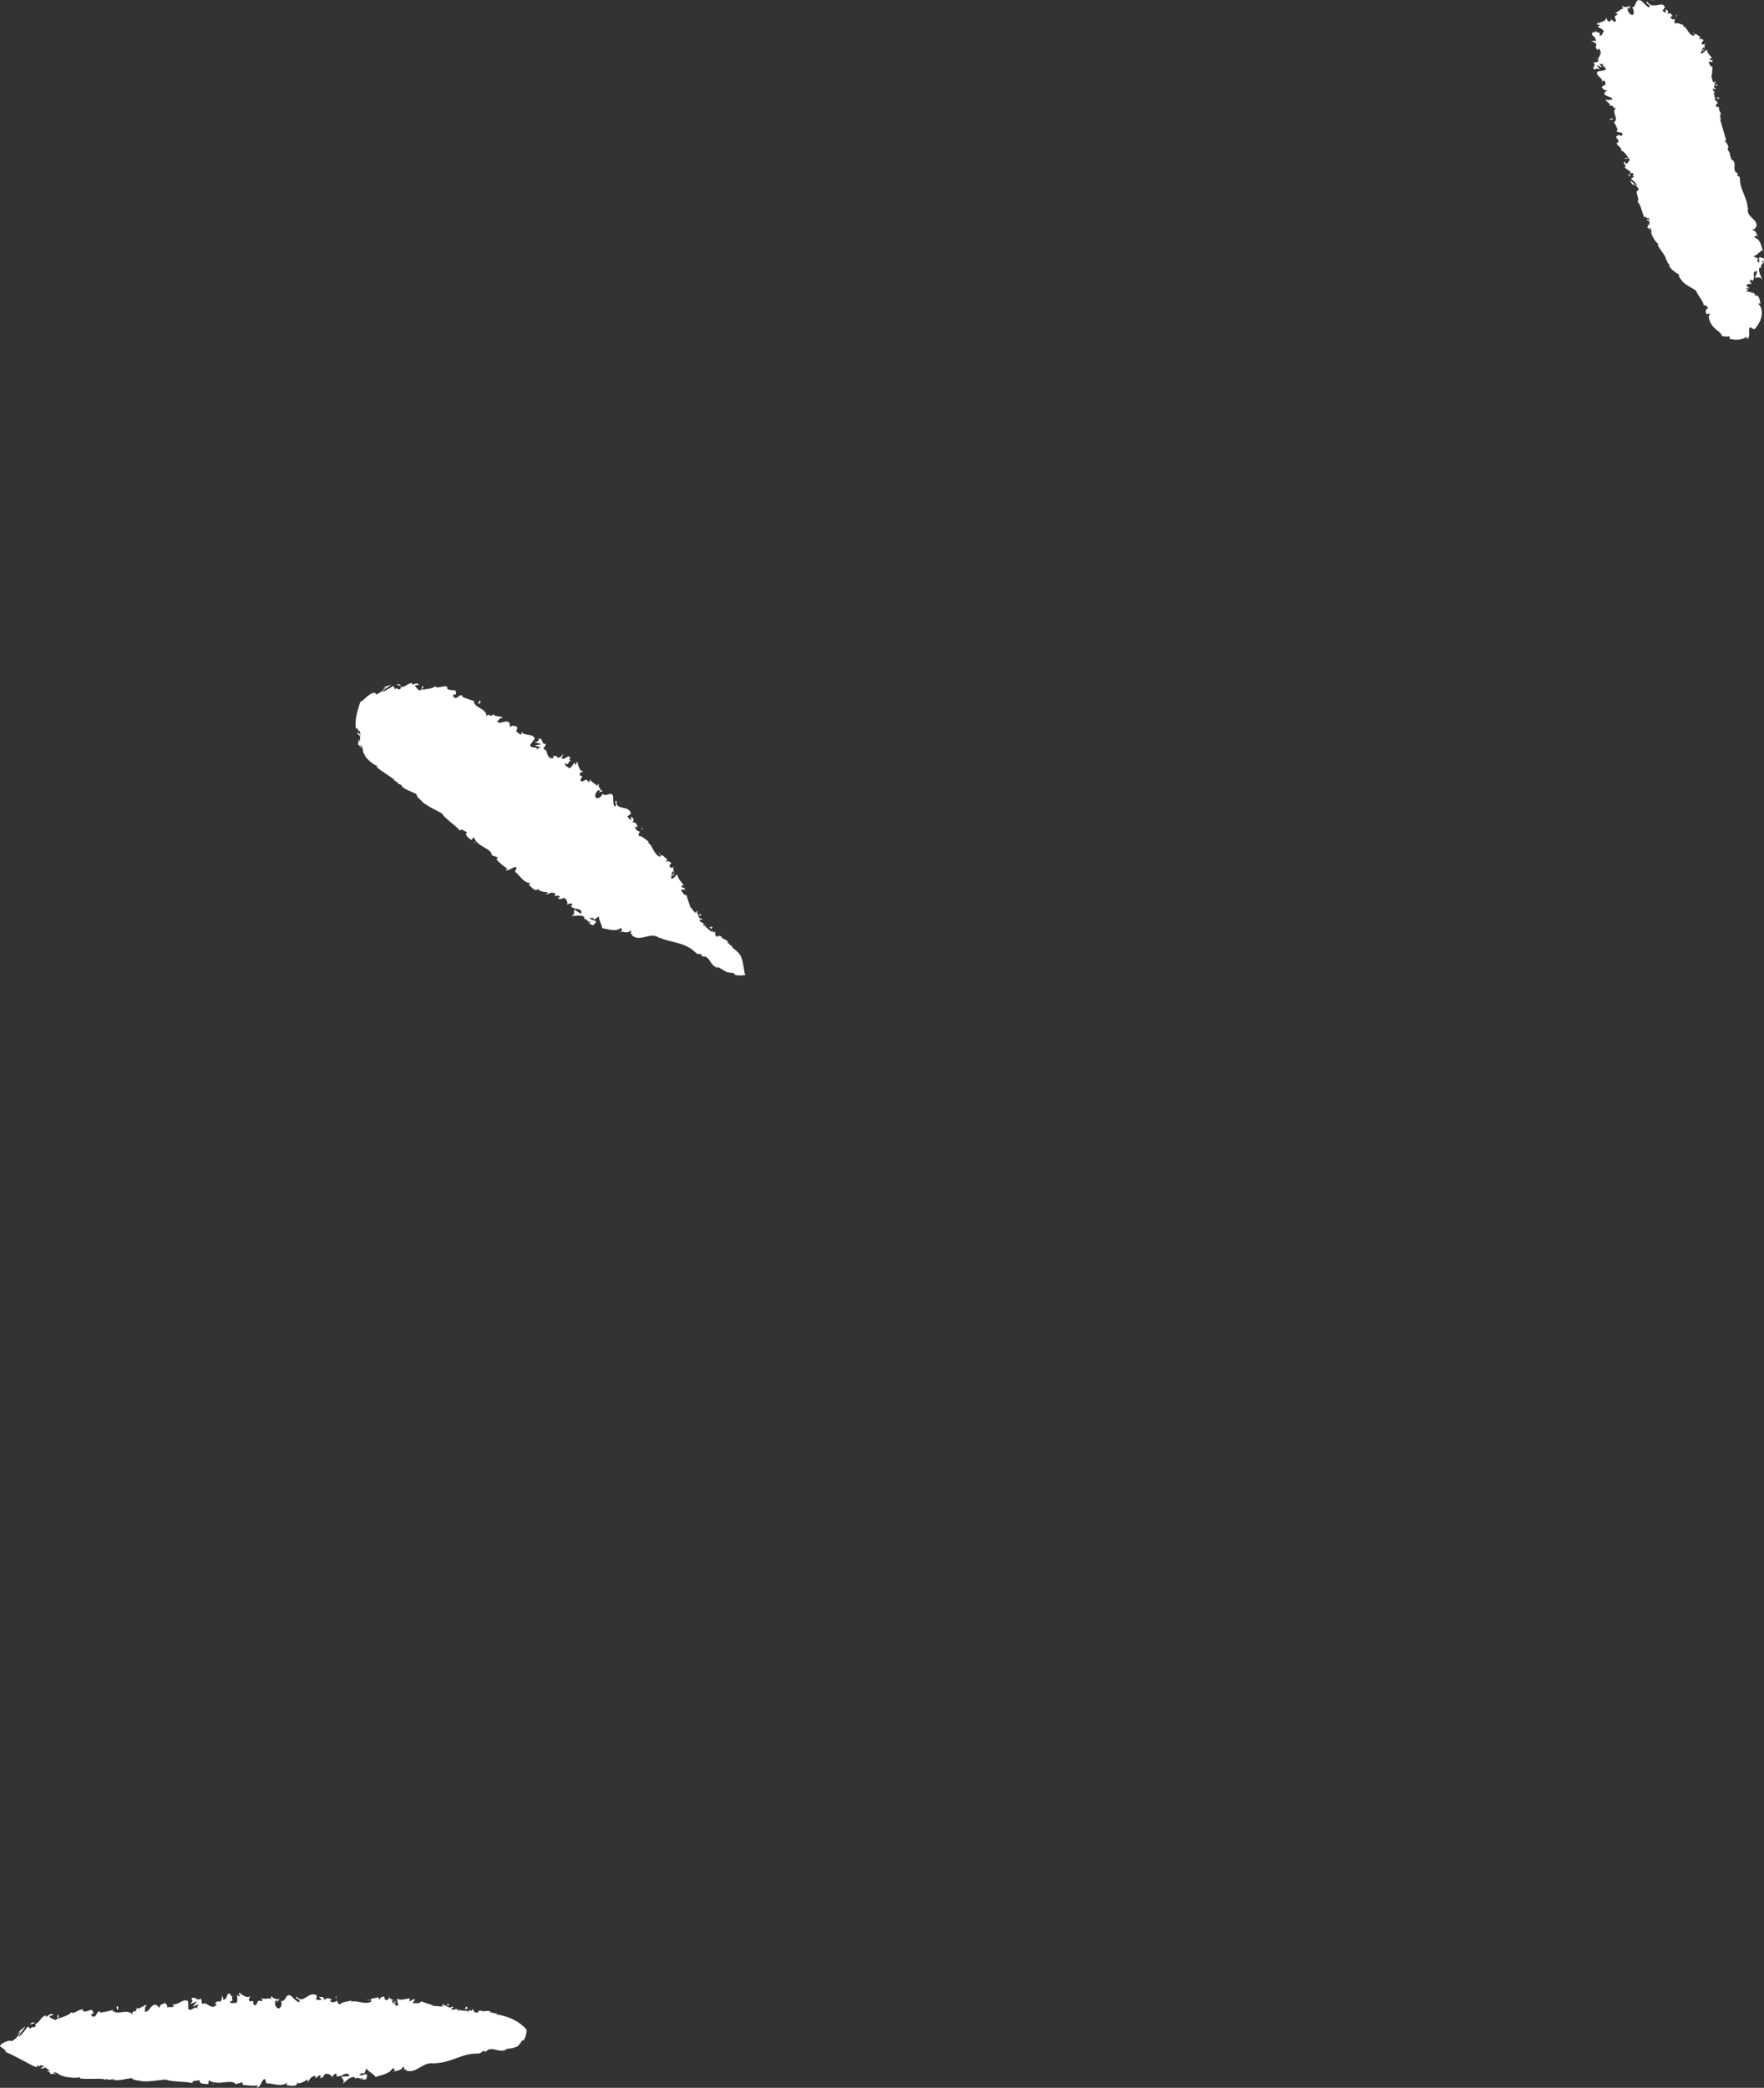 <?xml version="1.0" encoding="UTF-8"?><svg id="Calque_1" xmlns="http://www.w3.org/2000/svg" viewBox="0 0 204.59 242.13"><rect x="0" y="0" width="204.59" height="242.13" fill="#333333" stroke="none"/><defs><style>.cls-1{fill:#fff;stroke-width:0px;}</style></defs><path class="cls-1" d="m69.43,91.86c.07.04.13.02.16-.02-.08-.02-.15-.03-.16.02Z"/><path class="cls-1" d="m68.39,90.35s.04.06.06.09c0-.06-.02-.11-.06-.09Z"/><path class="cls-1" d="m76.48,98.92c-.12.08.01.18.07.3l-.07-.3Z"/><path class="cls-1" d="m79.32,102.92l.03.07s.1,0,.16,0l-.19-.07Z"/><path class="cls-1" d="m80.58,105.82c.11-.03.18-.02.24.02.04-.03.08-.08.12-.14-.03-.07-.25.08-.36.13Z"/><path class="cls-1" d="m66.18,88s0,0,0,.02c.1,0,.05-.01,0-.02Z"/><path class="cls-1" d="m41.4,85.16c.07-.37.32.53.38-.02-.06.07-.37-.43-.38.02Z"/><path class="cls-1" d="m60.01,84.28s.04-.09.05-.19c-.03.07-.04.13-.05.19Z"/><path class="cls-1" d="m57.44,82.95c-.04-.07-.03-.13-.14-.14,0,.02,0,.04,0,.06.06-.02.12-.02.14.08Z"/><path class="cls-1" d="m54.94,81.23s0,.06.01.09c.03.01.07.02.1.03l-.11-.13Z"/><path class="cls-1" d="m86.37,112.9c-.31-1.95-.37-2.15-1.15-2.78h.05s-.06-.03-.09-.04c-.06-.05-.12-.09-.19-.15-.05-.04-.09-.07-.14-.11.03-.01.07-.01.14.02-.18-.27-.26-.1-.4-.36-.01-.03,0-.03.03-.02l-.28-.13c.07,0,.05-.17.18-.02-.35-.46-.79-.38-.85-.67h.04c-.48-.23-.34-.05-.47.02-.1-.06-.19-.13-.29-.19,0-.15,0-.29,0-.44l-.19.13c-.06-.05-.16-.16-.09-.21-.31-.05-.02.11-.24.12-.16-.38-.85-.57-.64-.92-.22.05.16.34-.22.18.21-.39-.38-.26-.47-.65.24-.09.36.23.29-.16-.42.13-.35-.54-.57-.7-.27.2-.47-.39-.82-.7.11-.04-.31-.84-.36-1.3l.06-.02c-.38.12-.52-.32-.73-.58.23-.09.33-.08.5.03l-.12-.27c-.14,0-.25-.06-.37-.23l.31-.06c-.15-.34-.62-.64-.74-1.28-.19.1-.36.43-.6.52-.05-.08-.1-.16-.16-.24.1-.05.2-.08.27-.03-.04-.03-.21-.08-.21-.2.12.01.24.03.36.05-.04-.29-.27.01-.36-.17.2-.14.05-.23.22-.32.05.03.03.21.15.23-.1-.23-.19-.57-.09-.75-.09.1-.25.21-.38.1-.28-.32.14-.3.08-.58-.19.03-.23-.3-.52-.06-.08-.1.04-.23.09-.33-.26-.06-.68-.76-.84-.3l.02.06s-.02-.01-.04-.02c-.75-.28-.8-1.27-1.4-1.69l.1-.09c-.4-.21-.71-.63-1.13-.64-.09-.09-.02-.39.14-.47-.3-.16-.44-.07-.6-.58.41.06.08-.24.36.11-.21-.39-.11-.63-.71-.67.37-.16.1-.57-.12-.63l.02.41c-.2-.12-.32-.28-.44-.45l.42-.29c-.21-1.09-1.85-.3-1.66-1.53-.41.12.19.51-.24.69-.25-.32-.1-1.16-.19-1.25-.25-.59-.88.26-1.2-.26-.06.19-.31.63-.76.51-.27-.3.09-.93.38-.9.09.05.09.12.04.17.14.03.33.07.33-.19l-.16.12c-.04-.28-.49-.6-.2-.77-.35-.04-.29.17-.17.38-.24-.53-.62-.49-.93-.95,0,.13-.07.36-.13.31-.47-.65-.48.09-.95-.15-.06-.41.5-.5-.07-.61-.14-.35.25-.45.44-.5-.6.01-.57-.72-.75-.94l.29.02c-.18-.01-.27-.09-.37-.16l-.11.39c-.08-.14-.18-.21-.08-.34-.27.11-.28.58-.72.69-.04-.27-.6-.18-.36-.63.4.5.24-.45.71-.22-.12,0-.22-.08-.3-.22.02-.06.08-.07.13-.07-.21-.71-.56.31-1.05-.05.23-.19.2-.52.08-.53.2.15-.18.45-.49.5-.19-.4-.44-.11-.59-.25l.13.22c-.23.18-.37.04-.64-.04.11-.19.29.02.27-.12-.54.23-.26-.81-.8-.78-.05-.27.29-.44.23-.64-.6.03-.2-.6-.78-.64-.1.38-.03.32-.52.42l.82.25-.75.14c.2.15.56.11.64.24-.38.11-.31.04-.39.36.05-.65-.73-.12-.83-.65l.55-.74c-.24-.66-1.12-.21-1.61-.83l.11.27c-.29.23-.41-.23-.7-.25.19-.23.13-.4.16-.61-.12.18-.44-.33-.84.1l-.05-.5c-.41-.47-1.06.26-1.47-.16.33-.15.23-.46.69-.41-.16-.12-.27-.26-.39-.1.01-.21-.67-.01-.65-.33-.14.05-.34.27-.5.12.02-.06.08-.11.08-.11-.08.11-.39-.06-.42.31.05-1.05-1.4-.97-1.5-1.86-.45-.16-.98-.34-1.36-.49.06-.06.06-.12.12-.06-.43-.45-.62.53-1.11.06-.16-.51.4-.09.27-.31.22-.83-.78-.16-1.05-.74l.12-.02c-.26-.36-.89.09-1.41-.06,0,0,.04-.06.03-.12-.46.34-1.15.36-1.67.43.19-.28.25-.14.18-.44-.23.02.01.49-.44.53-.13-.17-.45-.32-.48-.63h.44c-.2-.41-.57-.01-.8-.08l.04-.17c-.68.07-.69.49-1.39.49l.08.12c-.37.42-.32-.21-.71.12l-.15-.38c-.27.13-.88.52-1.3.73.17-.34.7-.63,1.04-.85-.27.03-.92.24-1,.46.09-.07.21-.2.33-.17-.26.37-.62.61-1.09.83-.09-.33-.45-.22-.82.05-.39.25-.71.71-1.02.79-.33,1.08-.68,2.01-.51,3.16.33-.42.06.32.44.21.06.24.08.33.06.36v-.05s0,.04,0,.06h0c-.03.26-.03.52-.02.78-.04.21-.15-.21-.22-.17.15.55-.07.27-.02.66.09-.12.24.13.35.44-.02-.16-.05-.32-.05-.48.49.64.02.76.65,1.37l-.24-.16c.14.16.41.5.7.75.27.23.57.44.79.48.03.07.04.19-.1.09.67.65,1.71,1.12,2.19,1.64h-.1c.15.1.31.09.44.26-.03.02-.09.01-.03.06.09.03.43.17.59.33l-.2-.05c.66.58,1.2.62,1.83,1-.12.17.4.62.66.85l-.03.02c.8.62,1.48.87,2.29,1.34.31.58,1.5,1.29,2.12,2.03-.08-.14.16-.19.31-.12.13.19.61.18.41.41l-.06-.05c-.04.36.35.58.62.81l.3-.33c.18.55.68.89,1.16,1.16.47.28.92.5.92.95.25.03.47.2.72.22l-.18.25c.44.45.65.68,1.29,1.09l-.25.1c.32.29.97-.47,1.3-.26l-.19.5c.61.44.94,1.29,1.82,1.32-.06.06-.16.18-.27.13.27.22.89,1.12,1.22.4-.27.42.6.49,1.06.53l-.26.28c.55-.2.63-.31,1.1-.15.07.1-.09.31-.16.14.2.38.44-.13.71.29l-.27.1c.3.24.35.12.68,0,.29.01.55.49.41.8.16-.14.49-.25.63-.05-.04.12-.16.14-.22.15.42.58,1.06.16,1.27.71-.05.11-.06.18-.05.23-.46-.27-.81-.52-.76-.52-.19.29.16.57-.39.79.44-.03,1.24-.21,1.53.13,0,.04,0,.08,0,.13h-.06c.07.09.16.1.26.09.09.11.15.19.26.25-.09.27.38.36.57.47.15-.33.38-.15.28-.54.02.04-.06.02-.19-.03-.03,0-.07-.02-.1,0l.03-.02c-.13-.05-.3-.13-.49-.22.24-.08.47-.14.58.15.21-.16.42-.32.53-.39.03.58.43,1.06.38,1.37.69.09,1.52.47,2.13,0,.2-.02.14.24.17.36-.12.03-.24-.03-.33.04.41-.03,1.08.28,1.3-.12.39.31-.37.31.27.42l-.12.1c.53.49,1.13.33,1.7.19.57-.14,1.11-.25,1.67.27-.08-.06-.12-.1-.12-.16.69.32,1.45.43,2.19.65.74.21,1.45.53,1.97,1.07.31.27.44.16.73.2l-.05.22c.17.02.33.04.5.07.58.28.55,1.05,1.44,1.31l-.03-.14c.23.19.85.44.76.5.04,0,.13-.03.22.05l-.02.06c.26.06.51.09.75.11.54.13-.13.19.68.28.31,0,.87.02.76-.01-.12-.02-.3-.07-.3-.1l.22.04v.02s.03.03.03,0h.07s-.05-.02-.05-.02c0,0-.01.01-.02.02,0,0,0-.02,0-.02h.02s0,0,.01,0c.01,0,.03,0,.04,0,0-.01,0-.02,0-.03.04-.02.06-.04-.02-.1Zm-1.94-3.4s-.01,0-.02-.01c0,0,0,0,.01,0,0,0,0,0,0,0Zm-15.93-2.55l.04-.03c-.05.06-.09.11-.14.14-.15-.02-.16-.11-.14-.18.06.03.14.05.25.08Z"/><path class="cls-1" d="m68.85,106.76s.04,0,.06,0c-.01-.04-.02-.08-.04-.11l-.1.08.07.03Z"/><path class="cls-1" d="m76.58,99.33s0,.04-.01.06c0-.02.01-.03.02-.04v-.02Z"/><path class="cls-1" d="m82.66,107.65c-.33-.62-.01.24-.5-.24.12.13.23.27.35.39-.02-.12-.04-.28.15-.15Z"/><path class="cls-1" d="m81.3,106.04c-.17-.08-.22-.1-.15.12.21.18.1-.1.15-.12Z"/><path class="cls-1" d="m74.3,96.31l.28-.24c-.19-.13-.1.1-.28.24Z"/><polygon class="cls-1" points="72.25 93.16 71.87 93.01 72.14 93.13 72.25 93.16"/><path class="cls-1" d="m55.61,81.24l-.18.4c.18.02.49-.36.18-.4Z"/><path class="cls-1" d="m46.51,79.52c-.1-.16-.36-.24-.51-.07.2,0,.41.12.51.07Z"/><polygon class="cls-1" points="54.9 97.62 55.2 97.76 55.09 97.65 54.9 97.62"/><path class="cls-1" d="m32.08,232.23c.08-.02.11-.07.11-.12-.07.04-.13.07-.11.12Z"/><path class="cls-1" d="m30.21,231.74s.07.02.11.03c-.04-.05-.09-.07-.11-.03Z"/><path class="cls-1" d="m42.62,231.89c-.01.14.15.1.3.13l-.3-.13Z"/><path class="cls-1" d="m47.78,231.88h.09s.06-.08.09-.13l-.18.13Z"/><path class="cls-1" d="m51.24,232.71c.06-.1.12-.14.2-.15,0-.05,0-.11-.02-.19-.08-.02-.14.23-.18.34Z"/><path class="cls-1" d="m61.06,235.37l-.02.06s.01.02.02.02v-.08Z"/><path class="cls-1" d="m26.82,231.32s0,0,.02,0c.09-.06.04-.04-.02,0Z"/><path class="cls-1" d="m4.89,239.99c-.28-.26.63,0,.18-.33.02.08-.57.09-.18.33Z"/><path class="cls-1" d="m19.16,232.26s-.02-.09-.09-.18c.02.07.05.13.09.18Z"/><path class="cls-1" d="m16.09,232.87c-.08-.03-.11-.08-.21-.02.01.02.02.03.03.05.04-.06.09-.09.18-.03Z"/><path class="cls-1" d="m12.97,233.07s.04.05.06.07c.03,0,.07-.02.1-.03l-.16-.05Z"/><path class="cls-1" d="m60.95,235.7l.09-.28s0-.01,0-.02c0-.02.01-.03.02-.04-.79-.89-1.83-1.39-3.01-1.66l.04-.03s-.07.01-.11.02c-.14-.03-.29-.06-.44-.08.02-.03.06-.05.15-.05-.31-.16-.3.02-.56-.14-.03-.02-.01-.03.02-.04l-.33.03c.07-.04-.04-.17.16-.11-.57-.23-.95.09-1.15-.12h.05c-.6,0-.34.1-.44.23-.12,0-.24-.01-.36-.02l-.27-.4-.09.21c-.08-.01-.24-.04-.21-.13-.31.13.05.1-.14.23-.38-.24-1.1.03-1.16-.37-.16.18.37.17-.07.27-.08-.44-.49.04-.83-.2.13-.22.46-.06.12-.31-.25.37-.69-.18-.99-.15-.05.33-.67.05-1.19.1.05-.11-.93-.33-1.39-.54l.02-.06c-.13.38-.62.24-.98.29.04-.24.11-.33.32-.41l-.34-.04c-.09.12-.2.18-.43.2l.11-.3c-.46-.04-.94.28-1.52.03-.03.21.18.55.11.79-.1,0-.2,0-.3,0,.01-.11.04-.21.13-.25-.05.02-.19.13-.3.06l.25-.27c-.26-.14-.15.23-.36.2,0-.24-.16-.18-.12-.37.06-.02.19.11.27.01-.24-.05-.54-.21-.64-.39.02.14,0,.33-.18.36-.46.02-.16-.3-.43-.43-.1.17-.4,0-.39.37-.13,0-.16-.18-.22-.28-.23.17-1.09.06-.81.47l.06.03s-.02.01-.04.02c-.75.41-1.59-.18-2.34.01v-.14c-.45.17-1.01.13-1.31.45-.13,0-.33-.24-.28-.42-.34.12-.37.29-.88.07.33-.27-.13-.22.34-.2-.45-.11-.57-.34-1.03.08.14-.38-.37-.46-.57-.34l.33.26c-.24.07-.45.04-.66.02l.08-.5c-.96-.59-1.58,1.12-2.35.12-.22.37.51.23.32.66-.42-.05-.91-.77-1.04-.77-.59-.26-.49.79-1.1.62.09.18.19.68-.25.88-.42-.04-.56-.76-.31-.93.1-.02.15.04.15.1.13-.08.3-.17.13-.36l-.04.19c-.22-.18-.79-.13-.68-.45-.31.2-.12.32.12.4-.55-.25-.84.03-1.4-.12.09.1.19.32.1.32-.82-.2-.34.38-.88.49-.33-.28.08-.7-.47-.43-.35-.18-.1-.5.03-.67-.49.39-.96-.2-1.25-.25l.26-.17c-.15.1-.28.1-.42.11l.17.38c-.16-.06-.29-.05-.3-.21-.15.26.15.63-.15.99-.22-.18-.62.24-.72-.26.66.14-.1-.51.45-.62-.1.07-.23.07-.39.01-.03-.06.02-.11.06-.14-.65-.42-.26.59-.91.61.07-.29-.18-.53-.28-.46.26,0,.15.47-.08.7-.43-.2-.44.19-.66.17l.25.09c-.07.29-.28.26-.57.37-.04-.22.26-.17.15-.26-.3.51-.75-.47-1.19-.11-.22-.18-.04-.52-.23-.64-.49.39-.56-.35-1.08-.01.17.36.19.27-.16.65l.86-.32-.53.58c.26,0,.54-.27.7-.21-.25.32-.23.23-.09.53-.39-.54-.7.36-1.13,0l-.03-.92c-.64-.36-1.09.54-1.91.36l.27.14c-.09.36-.5.08-.76.24.01-.3-.16-.4-.28-.57.02.22-.59.02-.64.61l-.38-.36c-.66-.11-.71.87-1.35.81.18-.32-.12-.51.3-.76-.21.01-.4-.03-.4.17-.13-.17-.57.42-.77.16-.08.13-.1.43-.34.42-.03-.06,0-.14,0-.14,0,.14-.36.21-.14.51-.68-.83-1.81.16-2.4-.54-.46.12-1.01.24-1.42.28.02-.08,0-.13.08-.11-.58-.21-.33.77-.99.54-.35-.4.34-.25.13-.39-.12-.84-.79.17-1.24-.29l.1-.06c-.35-.25-.81.37-1.36.35,0,0,.02-.07,0-.12-.34.44-1.09.59-1.63.8.13-.32.23-.19.08-.48-.25.09.13.46-.34.63-.19-.13-.57-.17-.7-.45.16-.06.32-.11.48-.15-.34-.34-.63.19-.89.21l-.02-.18c-.71.35-.55.74-1.25,1.07l.13.07c-.18.55-.41-.02-.63.44l-.31-.27c-.09.12-.24.32-.42.55-.21.24-.44.5-.64.67.03-.34.61-.91.77-1.22-.13.09-.26.18-.5.38-.22.19-.41.38-.42.5.09-.11.19-.28.34-.32-.18.48-.46.83-.97,1.14-.24-.1-.49-.04-.78.09-.14.06-.29.14-.44.23-.12.09-.1.19-.18.28.41.26.72.49.66.66.93.37,1.5.75,2.24,1.1.44.25.89.5,1.42.69-.22-.49.31.1.4-.28.24.07.33.11.35.14l-.04-.03s.03.02.05.04h0c.22.15.43.32.66.46.14.15-.26,0-.27.09.54.19.18.21.52.4-.04-.14.25-.11.55,0-.13-.09-.27-.17-.4-.27.82.03.59.45,1.42.45l-.27.04c.42.05,1.51.27,1.94.09.07.04.15.13-.03.13.98.16,2.19-.04,2.94.1l-.08.07c.18-.01.31-.12.54-.05-.01.03-.07.07.01.07.09-.02.47-.12.71-.07l-.2.07c.93.1,1.43-.16,2.21-.21,0,.2.73.29,1.1.33v.03c1.07.06,1.83-.13,2.83-.2.63.3,2.12.19,3.12.42-.16-.07.02-.25.2-.28.24.08.64-.22.62.1h-.08c.19.31.67.26,1.05.28l.05-.44c.5.34,1.15.32,1.74.25.59-.06,1.12-.15,1.41.22.23-.13.53-.12.76-.26v.31c.67.09,1,.15,1.82.09l-.16.23c.46.04.54-.96.96-.99l.15.51c.8-.02,1.65.46,2.41-.06,0,.08-.02.24-.15.27.38,0,1.49.34,1.3-.43.04.5.83.01,1.25-.24l-.04.38c.34-.5.34-.63.84-.8.12.04.13.29-.04.21.42.17.29-.37.79-.21l-.17.25c.42,0,.37-.13.58-.42.25-.17.79.04.88.37.04-.21.25-.5.5-.42.04.12-.04.21-.08.25.71.2,1-.51,1.5-.19.02.12.05.18.1.21-.55.04-.99.06-.96.02.02.34.47.36.15.87.34-.29.91-.9,1.35-.78.02.03.05.06.07.11l-.04.04c.1.02.19-.02.27-.08.14.04.23.07.37.07.07.27.52.1.74.09-.05-.36.25-.33-.05-.6.04.02-.04.05-.18.08-.03.01-.07.02-.09.05v-.03c-.13.02-.32.05-.54.08.16-.2.33-.37.59-.2.1-.24.2-.49.26-.61.34.48.95.69,1.05.99.66-.27,1.58-.31,1.95-.99.18-.1.24.16.32.25-.11.08-.24.08-.29.18.37-.2,1.13-.19,1.18-.63.5.14-.24.43.42.28l-.08.14c.68.26,1.19-.08,1.73-.39.54-.32,1.07-.59,1.86-.35-.11-.03-.16-.04-.19-.1.86,0,1.7-.29,2.52-.59.79-.31,1.6-.54,2.41-.52.45-.02.47-.2.73-.36l.12.19c.14-.11.29-.2.45-.3.68-.22,1.14.36,2.05.03l-.12-.09c.32.02,1.01-.19.98-.11.03-.03.08-.11.22-.13l.03.05c.26-.16.46-.38.59-.62.19-.25.2-.21.25-.2.04.01.11-.01.27-.44.09-.33.2-.93.15-.81-.04.12-.12.31-.16.31Zm-18.87,5.29s0-.03.01-.05c0,.07-.02.14-.04.19-.14.07-.2,0-.22-.07.07-.01.15-.03.25-.07Zm14.93-7.46c-.05,0-.1-.01-.15-.02.05,0,.08-.01.13-.01.02.01.02.02.02.03Z"/><path class="cls-1" d="m42.28,240.64s.03-.03.06-.03c-.03-.03-.06-.05-.09-.07l-.04.12h.08Z"/><path class="cls-1" d="m43.03,232.08s.03.03.04.05c-.01-.02-.01-.03-.02-.04h-.02Z"/><path class="cls-1" d="m53.7,232.92l.56.12c-.09-.09-.22-.22.04-.21-.7-.33.14.2-.61.09Z"/><path class="cls-1" d="m51.99,232.39c-.2.06-.25.08-.03.19.31,0,.01-.14.03-.19Z"/><path class="cls-1" d="m39.02,231.53c-.24.06,0,.14-.01.37v-.37Z"/><polygon class="cls-1" points="35.14 231.25 34.75 231.41 35.04 231.31 35.14 231.25"/><path class="cls-1" d="m13.51,232.7l.09.43c.16-.09.17-.58-.09-.43Z"/><path class="cls-1" d="m3.5,234.79c.2-.1.45-.1.53-.19-.17-.1-.47-.04-.53.19Z"/><polygon class="cls-1" points="24.5 241.73 24.85 241.67 24.69 241.65 24.5 241.73"/><path class="cls-1" d="m188.92,1.13c.06-.04.06-.1.05-.15-.05.06-.08.11-.05.15Z"/><path class="cls-1" d="m187.25,1.51s.07-.02.1-.03c-.06-.01-.11-.01-.1.03Z"/><path class="cls-1" d="m196.4,3.75c-.11.1,0,.16.06.25l-.06-.25Z"/><path class="cls-1" d="m198.56,6.94l.02.07s.1,0,.16,0l-.18-.07Z"/><path class="cls-1" d="m200.02,16.35v.04s.03,0,.04,0l-.04-.04Z"/><path class="cls-1" d="m184.85,3.68s0,0,.01-.01c0-.1-.02-.06-.01.01Z"/><path class="cls-1" d="m190.95,25.6c.04-.28.35.29.36-.11-.05.06-.4-.2-.36.11Z"/><path class="cls-1" d="m186.65,12.12c-.02.06-.07.09,0,.15.02-.01.03-.02.04-.03-.06-.01-.09-.04-.05-.12Z"/><path class="cls-1" d="m187.17,14.24s.04-.04.07-.06l-.04-.06-.03.12Z"/><path class="cls-1" d="m203.99,29.86s.05.04.05.15c0,.03.01.06.03.08l-.03-.02c0,.12,0,.27-.02.44-.16-.17-.31-.33-.09-.5-.22-.11-.45-.23-.57-.28.52-.18.78-.64,1.09-.72-.22-.54-.26-1.24-.95-1.46-.1-.12.15-.18.24-.25.08.07.09.17.19.2-.21-.26-.23-.81-.67-.79.12-.37.44.11.26-.34l.14.04c.22-.53-.15-.84-.48-1.16-.34-.32-.62-.66-.38-1.24-.03.08-.04.12-.1.15-.02-1.19-.93-2.21-.89-3.4-.03-.33-.21-.31-.39-.47l.18-.12-.33-.25c-.28-.42.14-.9-.33-1.39l-.07.1c-.06-.21-.27-.64-.17-.63-.02-.02-.11-.04-.09-.14l.06-.02c-.1-.16-.19-.32-.27-.48-.11-.4.22,0-.02-.55-.11-.2-.33-.57-.31-.49.03.09.06.22.03.24l-.07-.19s-.01,0-.02,0c0-.01,0-.02,0-.03.06-.02.13-.04.19-.05-.19-.71-.4-1.42-.61-2.13h.04s-.05-.04-.05-.04c-.03-.1-.06-.2-.09-.3.03,0,.06.02.09.07.04-.25-.13-.17-.06-.39.01-.03.03-.02.04,0l-.12-.2c.06.03.15-.08.15.06.04-.43-.34-.57-.19-.77l.02.03c-.16-.38-.19-.19-.34-.21-.02-.08-.05-.16-.07-.25l.3-.28h-.22c0-.05-.02-.16.07-.17-.2-.16-.08.06-.25-.02.13-.32-.3-.7.07-.86-.21-.05-.08.29-.28.04.4-.19-.15-.31-.02-.6.25.02.17.28.32-.02-.42-.05,0-.5-.12-.68-.1.02-.15-.02-.19-.08.11,0,.17.04.19.08.05-.01.1-.03.17-.07,0-.06-.25-.02-.37-.01-.09-.14-.08-.43-.21-.65.11-.01.1-.67.16-1.07h.07c-.39.01-.39-.35-.55-.58.24-.06.34-.05.48.07l-.07-.25c-.14-.02-.23-.07-.32-.21l.31-.04c-.13-.33-.56-.51-.57-1-.19.1-.41.38-.65.46-.03-.06-.06-.13-.09-.19.1-.05.19-.07.25-.04-.04-.02-.18-.05-.15-.15l.32.02c.02-.23-.25.02-.3-.12.21-.12.09-.18.26-.27.04.02-.01.17.09.18-.04-.18-.04-.44.07-.61-.11.09-.27.18-.37.09-.2-.27.18-.27.16-.52-.19.04-.18-.26-.47-.03-.06-.08.07-.21.12-.31-.24-.03-.59-.6-.75-.16v.05s0,0-.02,0c-.65-.1-.71-.96-1.27-1.15l.08-.11c-.36-.06-.66-.33-1.01-.18-.08-.05-.07-.34.05-.47-.27-.04-.37.1-.57-.28.34-.1.02-.24.31-.04-.23-.27-.2-.52-.68-.31.27-.28-.02-.54-.21-.51l.09.35c-.18-.03-.3-.12-.42-.21l.28-.42c-.18-.43-.55-.31-.89-.23-.5.04-.82.12-1.17-.43-.28.33.51.31.22.7-.36-.14-.85-.84-1.02-.83-.68-.19-.41.83-.96.8.14.15.33.61.09.89-.3.06-.72-.53-.58-.78.07-.06.14-.02.16.04.08-.11.21-.24-.01-.37l.03.19c-.26-.11-.72.16-.76-.17-.18.3.05.33.28.32-.57,0-.66.37-1.15.53.13.03.32.16.26.21-.69.26,0,.47-.26.83-.39-.02-.43-.56-.58-.05-.34.09-.43-.28-.46-.49-.03.59-.75.53-.97.75l.02-.31c-.02.19-.09.29-.16.4l.41.08c-.14.09-.21.19-.34.11.14.26.6.23.76.65-.26.08-.07.57-.55.44.41-.49-.51-.15-.34-.68,0,.13-.06.23-.18.36-.06,0-.09-.06-.1-.12-.66.47.4.49.21,1.11-.25-.16-.56.03-.53.16.07-.29.49-.02.65.25-.28.39.12.48.07.69l.12-.24c.28.11.21.29.33.56-.22.04-.17-.25-.26-.14.26.15.15.31.03.54-.12.19-.25.35-.05.47-.15.18-.51.11-.61.26.44.27-.28.44.1.75.34-.17.25-.17.66,0l-.4-.54.62.28c-.04-.18-.32-.33-.28-.45.34.12.25.12.53-.02-.49.35.43.42.13.78l-.9.17c-.29.5.65.66.56,1.26l.11-.21c.37,0,.13.33.32.48-.3.04-.37.17-.54.29.21-.05.08.41.67.34l-.32.32c-.04.48.93.34.94.79-.34-.07-.49.17-.78-.07.03.14.01.28.21.24-.15.12.47.32.24.5.14.03.43,0,.44.16-.05.03-.14.03-.14.03.14-.03.24.21.51,0-.74.62.34,1.21-.28,1.75.16.29.34.65.43.93-.08,0-.13.03-.12-.03-.14.44.79.08.64.58-.35.32-.28-.19-.4,0-.81.25.25.51-.14.92l-.07-.06c-.2.29.46.48.51.87,0,0-.07,0-.12.03.47.15.73.6.94.93-.32-.03-.2-.12-.47.03.09.15.46-.17.63.12-.13.15-.19.41-.48.52l-.11-.29c-.34.26.14.38.13.56l-.17.03c.22.44.62.33.76.82l.1-.09c.47.15-.14.29.23.47l-.35.2c.16.15.58.5.75.79-.32-.09-.59-.42-.84-.59.06.17.26.58.46.61-.06-.06-.18-.12-.15-.2.36.12.59.36.71.7-.66.15.18.95-.16,1.35.47.52.46,1.21.82,1.88.24-.39.1.2.45.01.09.14.11.2.1.23,0,0,0,0,0,0h0s.02.57.02.57c-.04.15-.15-.12-.21-.08.15.36-.07.21-.04.47.09-.1.23.05.28.27v-.34c.41.41-.05.53.36.95l-.17-.11c.19.22.48.92.82,1.06,0,.06-.05.15-.13.05.28.61.9,1.21,1.02,1.73h-.08c.08.09.22.12.24.29-.03,0-.08-.01-.06.04.05.05.27.24.33.4l-.14-.09c.29.64.74.8,1.21,1.16-.12.17.22.55.4.75l-.03.02c.55.52,1.06.69,1.61,1.08.11.49.83,1.12.9,1.77,0-.11.22-.12.29-.04,0,.16.37.25.07.38v-.05c-.25.24-.11.46-.07.67l.43-.11c-.06.1-.1.2-.12.29-.02.1-.04.15,0,.33.04.3.22.61.42.86.43.51.95.71,1.1,1.17.3,0,.62.09.89,0l-.05.3c.75.16,1.21.21,2.09-.24-.02.1-.05.2-.09.29.57-.23.08-1.1.4-1.39.15.09.31.17.48.25.41-.37.81-1.09.86-1.69.06-.59-.08-1.03-.43-1.29.08-.02.24-.05.3.06-.09-.39-.16-1.37-.79-.9.22-.12.16-.28.02-.38-.11-.05-.3-.03-.44-.08l.37-.08c-.5.04-.66.04-.82-.17.05-.05.31-.04.22.02.2-.13-.39-.15-.13-.33.07.04.15.08.23.12.07-.13-.06-.14-.28-.33-.04-.07.02-.14.12-.17.14-.07.33-.08.5-.01-.16-.15-.32-.43-.15-.55.13.03.17.13.18.18.48-.42-.08-.92.37-1.15.12.03.18.02.23,0-.13.43-.29.77-.3.72.32.14.52-.21.84.26-.11-.42-.51-1.07-.28-1.37.04-.01.07-.02.12-.02l.03.05c.05-.08.03-.16-.01-.24.07-.1.12-.17.15-.28.28,0,.19-.41.21-.6-.36-.02-.3-.24-.6-.05Zm-4.58-16.42s-.01.01-.02.02c0-.03-.02-.06-.02-.08.01.02.03.04.04.06Zm4.97,17.01c0-.06,0-.13-.02-.22l-.04-.02c.07.02.13.04.18.07.04.13-.04.16-.11.17Z"/><path class="cls-1" d="m204.04,30.02s-.02-.03-.02-.05c-.03.02-.06.04-.09.06l.11.05v-.06Z"/><path class="cls-1" d="m196.49,4.1s0,.04-.02.06c0-.02.01-.03.02-.04v-.02Z"/><path class="cls-1" d="m199.15,11.54c.06-.09.15-.21.21-.04.14-.55-.15.15-.23-.37l.03.4Z"/><path class="cls-1" d="m199.01,9.91c.08.2.14-.04.19-.04-.11-.11-.14-.14-.19.04Z"/><path class="cls-1" d="m194.3,2.07l.2-.31c-.18-.05-.07.12-.2.31Z"/><path class="cls-1" d="m191.95.06c-.17,0-.34-.02-.5.02.12-.02.24,0,.36,0l.14-.02Z"/><path class="cls-1" d="m186.75,13.93l.41-.14c-.1-.09-.59-.01-.41.14Z"/><path class="cls-1" d="m189.02,20.49c-.03-.14.04-.32-.02-.38-.13.11-.17.32.02.38Z"/><polygon class="cls-1" points="197.98 36.62 198.09 36.8 198.09 36.7 197.98 36.62"/></svg>